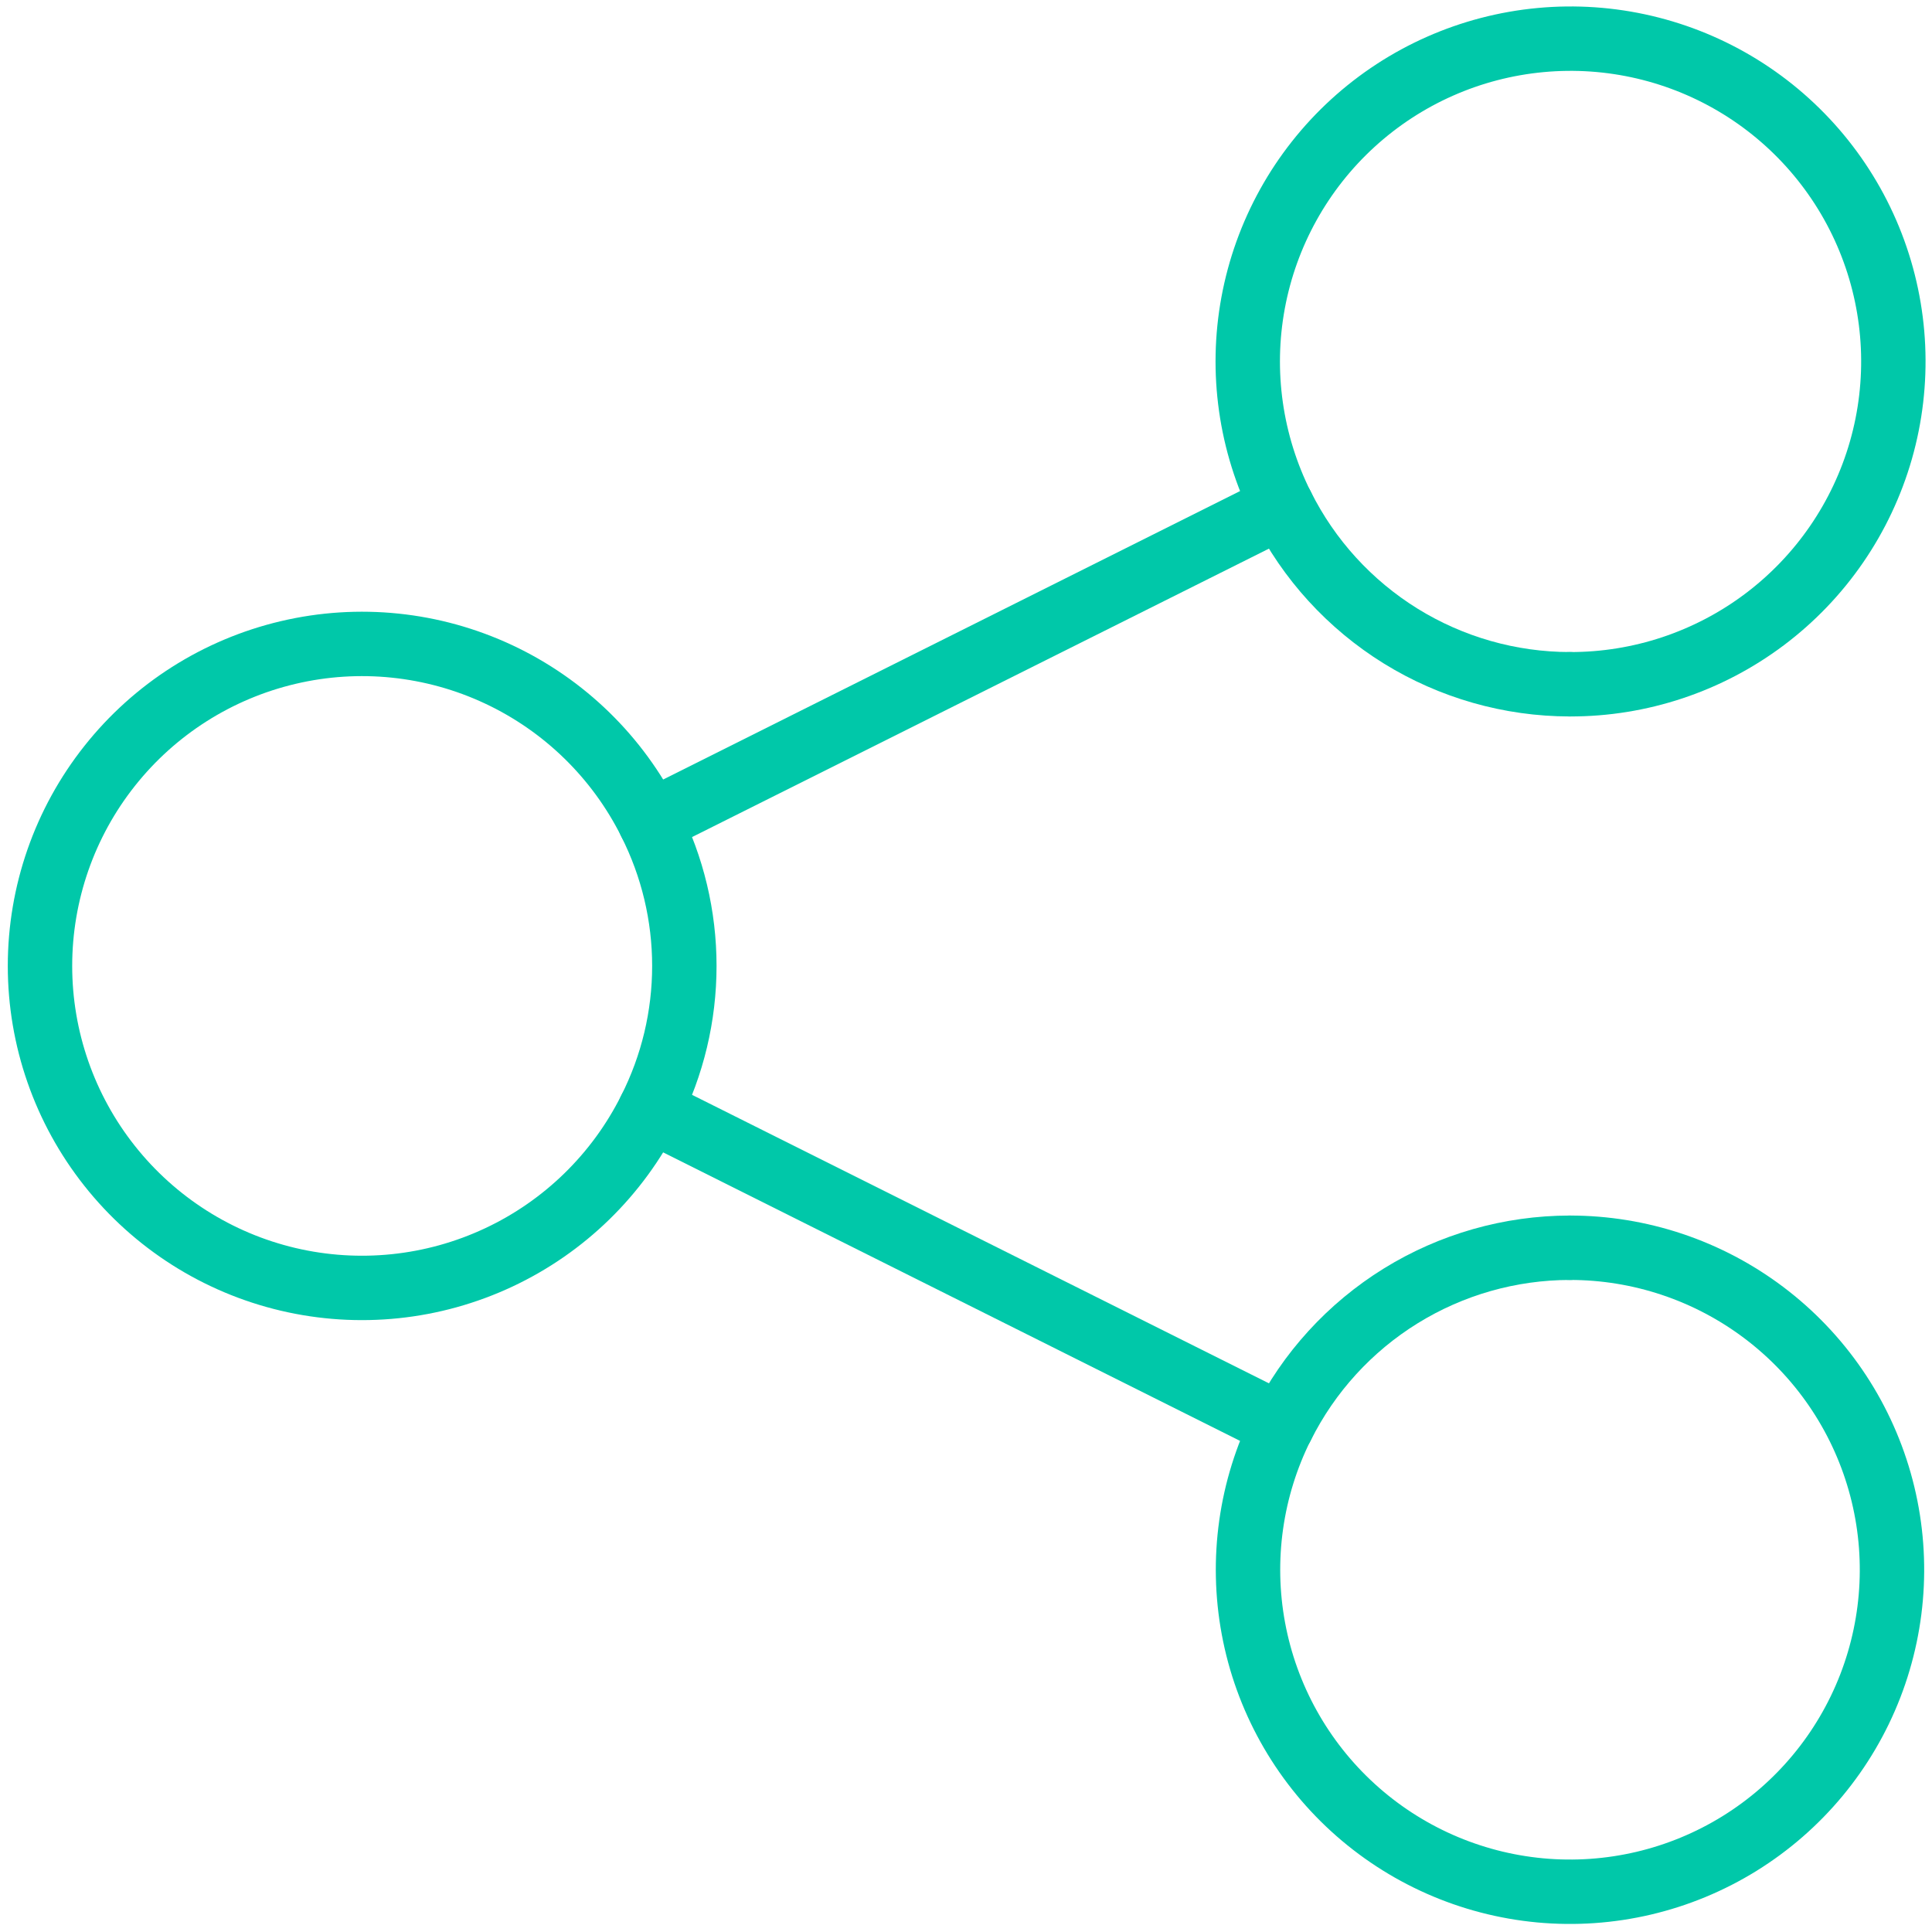 <svg width="60" height="60" viewBox="0 0 60 60" fill="none" xmlns="http://www.w3.org/2000/svg">
<path d="M20.189 25.53C19.182 23.514 17.524 21.898 15.484 20.942C13.444 19.986 11.14 19.747 8.947 20.265C6.754 20.782 4.8 22.024 3.402 23.791C2.003 25.557 1.242 27.744 1.242 29.998C1.242 32.251 2.003 34.438 3.402 36.204C4.8 37.971 6.754 39.214 8.947 39.731C11.14 40.248 13.444 40.009 15.484 39.053C17.524 38.098 19.182 36.481 20.189 34.465" stroke="#00C8A9" stroke-width="2" stroke-linecap="round" stroke-linejoin="round"/>
<path d="M48.751 21.25C50.933 21.256 53.058 20.548 54.802 19.236C56.546 17.924 57.814 16.078 58.414 13.98C59.014 11.881 58.912 9.644 58.125 7.609C57.338 5.573 55.907 3.85 54.052 2.701C52.196 1.552 50.016 1.041 47.843 1.244C45.669 1.447 43.622 2.353 42.011 3.826C40.4 5.299 39.314 7.257 38.917 9.403C38.52 11.549 38.835 13.767 39.813 15.718" stroke="#00C8A9" stroke-width="2" stroke-linecap="round" stroke-linejoin="round"/>
<path d="M39.812 44.28C38.84 46.226 38.529 48.437 38.926 50.576C39.323 52.716 40.408 54.667 42.014 56.134C43.621 57.602 45.663 58.505 47.829 58.707C49.996 58.909 52.169 58.399 54.02 57.254C55.87 56.109 57.296 54.392 58.082 52.363C58.868 50.334 58.971 48.104 58.375 46.011C57.779 43.918 56.517 42.077 54.78 40.767C53.043 39.456 50.926 38.748 48.75 38.75" stroke="#00C8A9" stroke-width="2" stroke-linecap="round" stroke-linejoin="round"/>
<path d="M48.752 21.25C46.896 21.248 45.077 20.73 43.498 19.753C41.92 18.775 40.644 17.378 39.815 15.717L20.188 25.53C20.888 26.915 21.253 28.446 21.253 29.998C21.253 31.551 20.888 33.082 20.188 34.467L39.815 44.282C40.644 42.621 41.92 41.224 43.498 40.247C45.077 39.27 46.896 38.752 48.752 38.75" stroke="#00C8A9" stroke-width="2" stroke-linecap="round" stroke-linejoin="round"/>
</svg>
